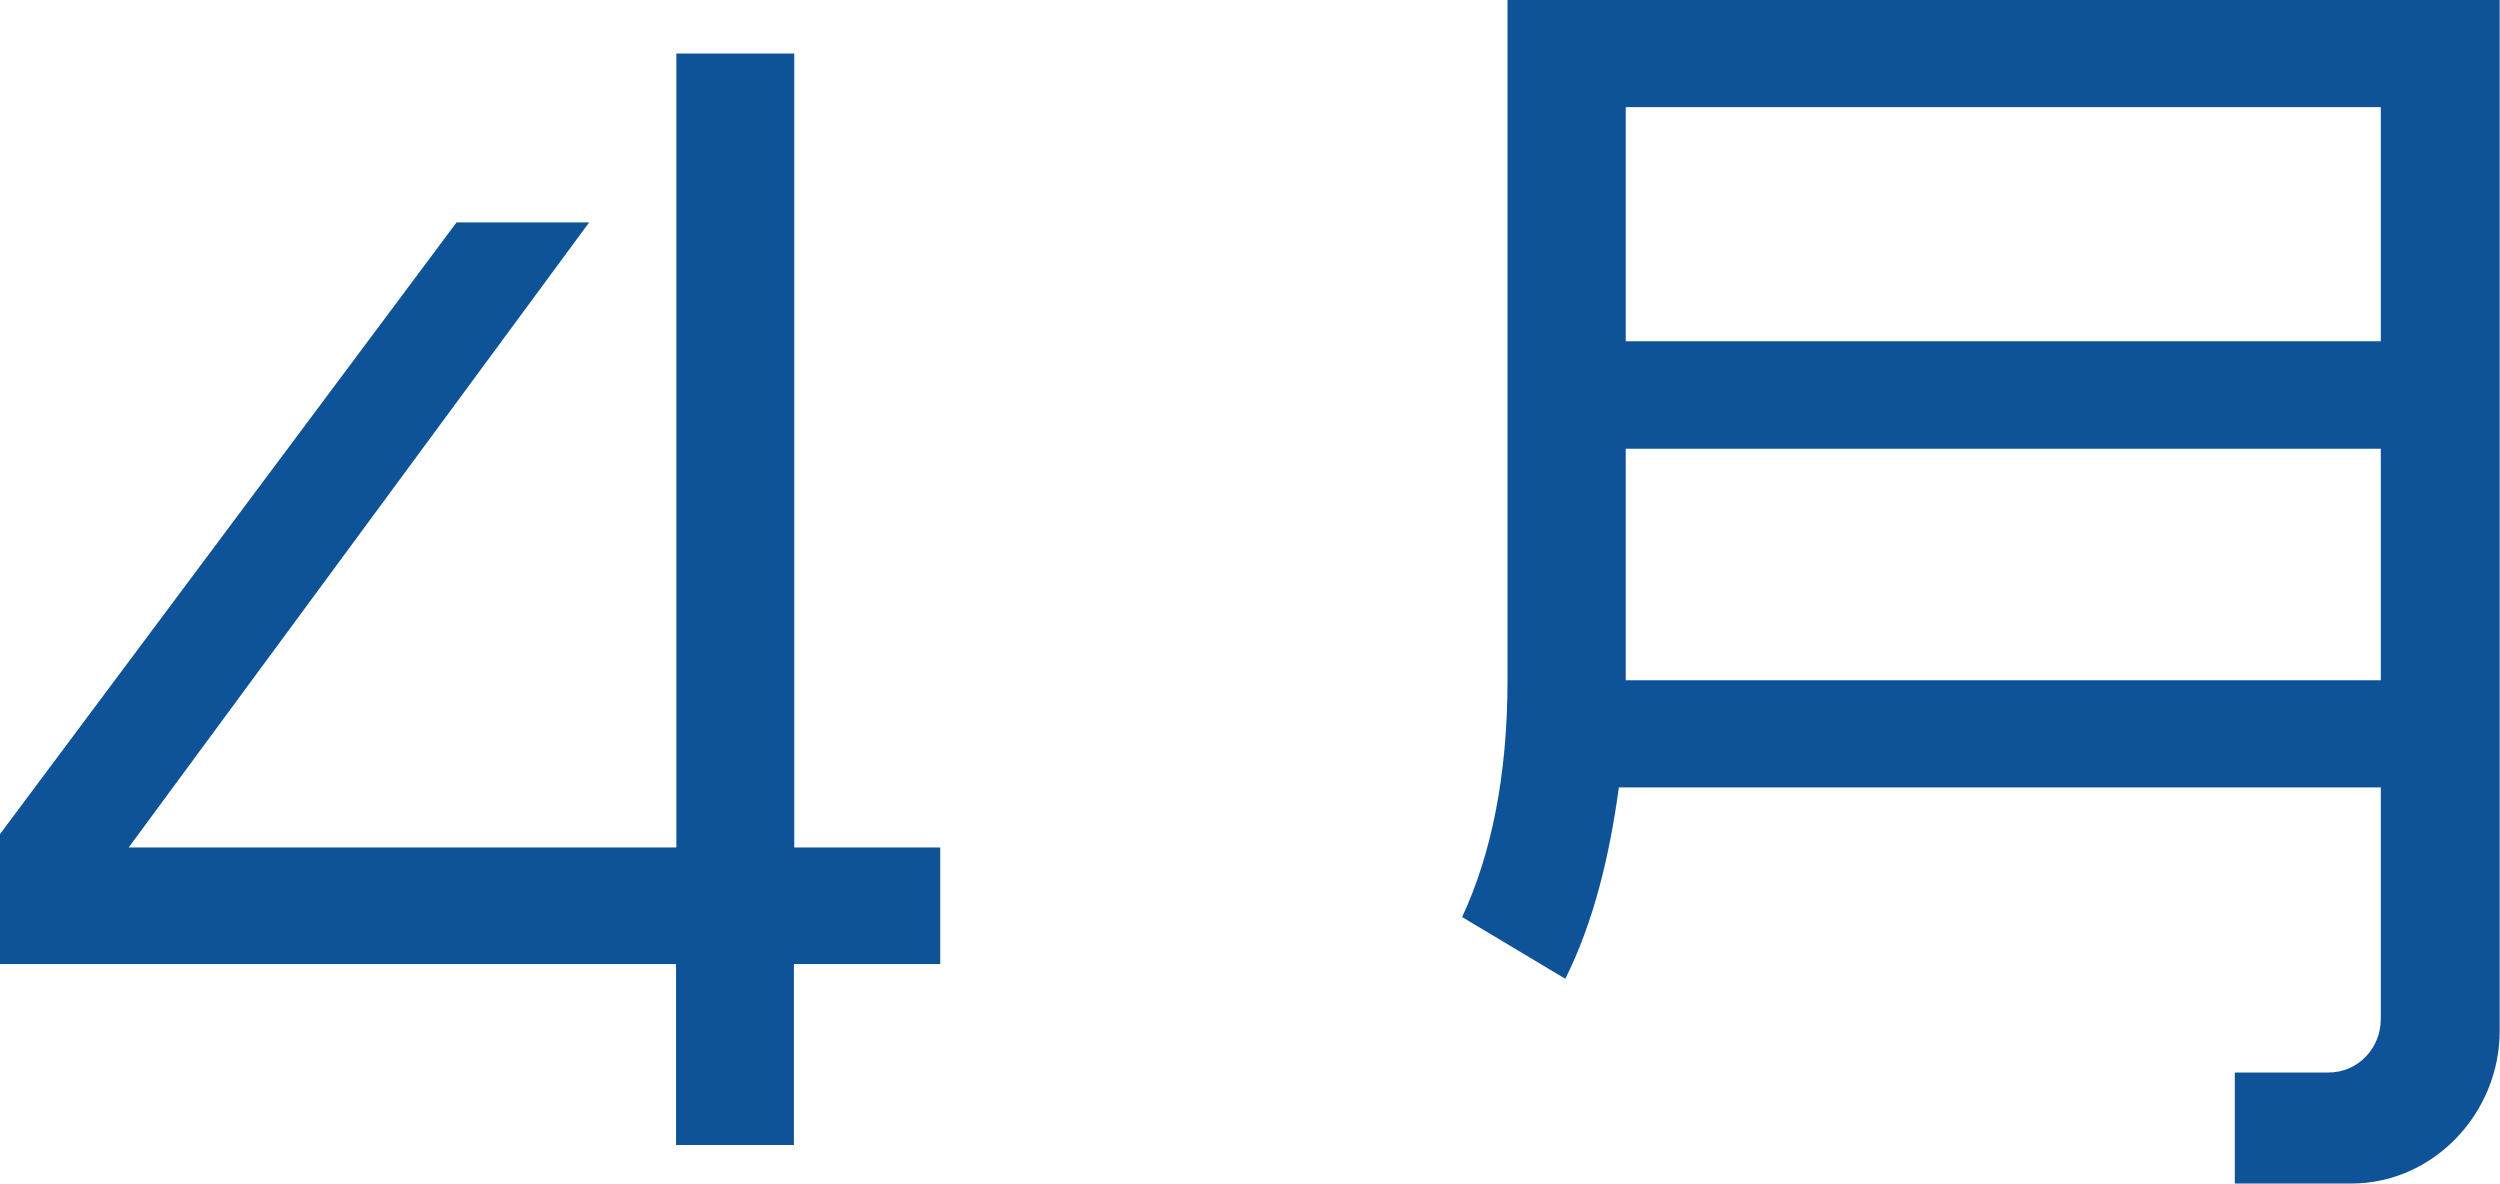 <svg data-name="Layer 2" xmlns="http://www.w3.org/2000/svg" viewBox="0 0 76.55 36.24"><path d="M24.31 29.52v5.54H20.7v-5.54H0v-3.98L13.98 6.81h4.06L3.94 25.95h16.77V1.64h3.61v24.31h4.47v3.57h-4.47zM72 36.24h-3.57v-3.4h2.87c.9 0 1.6-.74 1.6-1.64v-7.09H49.57c-.29 2.13-.78 4.14-1.64 5.86l-3.16-1.89c.9-1.93 1.39-4.35 1.39-7.26V0h30.38v31.57c0 2.5-2.01 4.67-4.55 4.67zm.9-32.96H49.78v7.17H72.9V3.28zm0 10.46H49.78v7.09H72.9v-7.09z" fill="#0e5398" data-name="文字"/></svg>